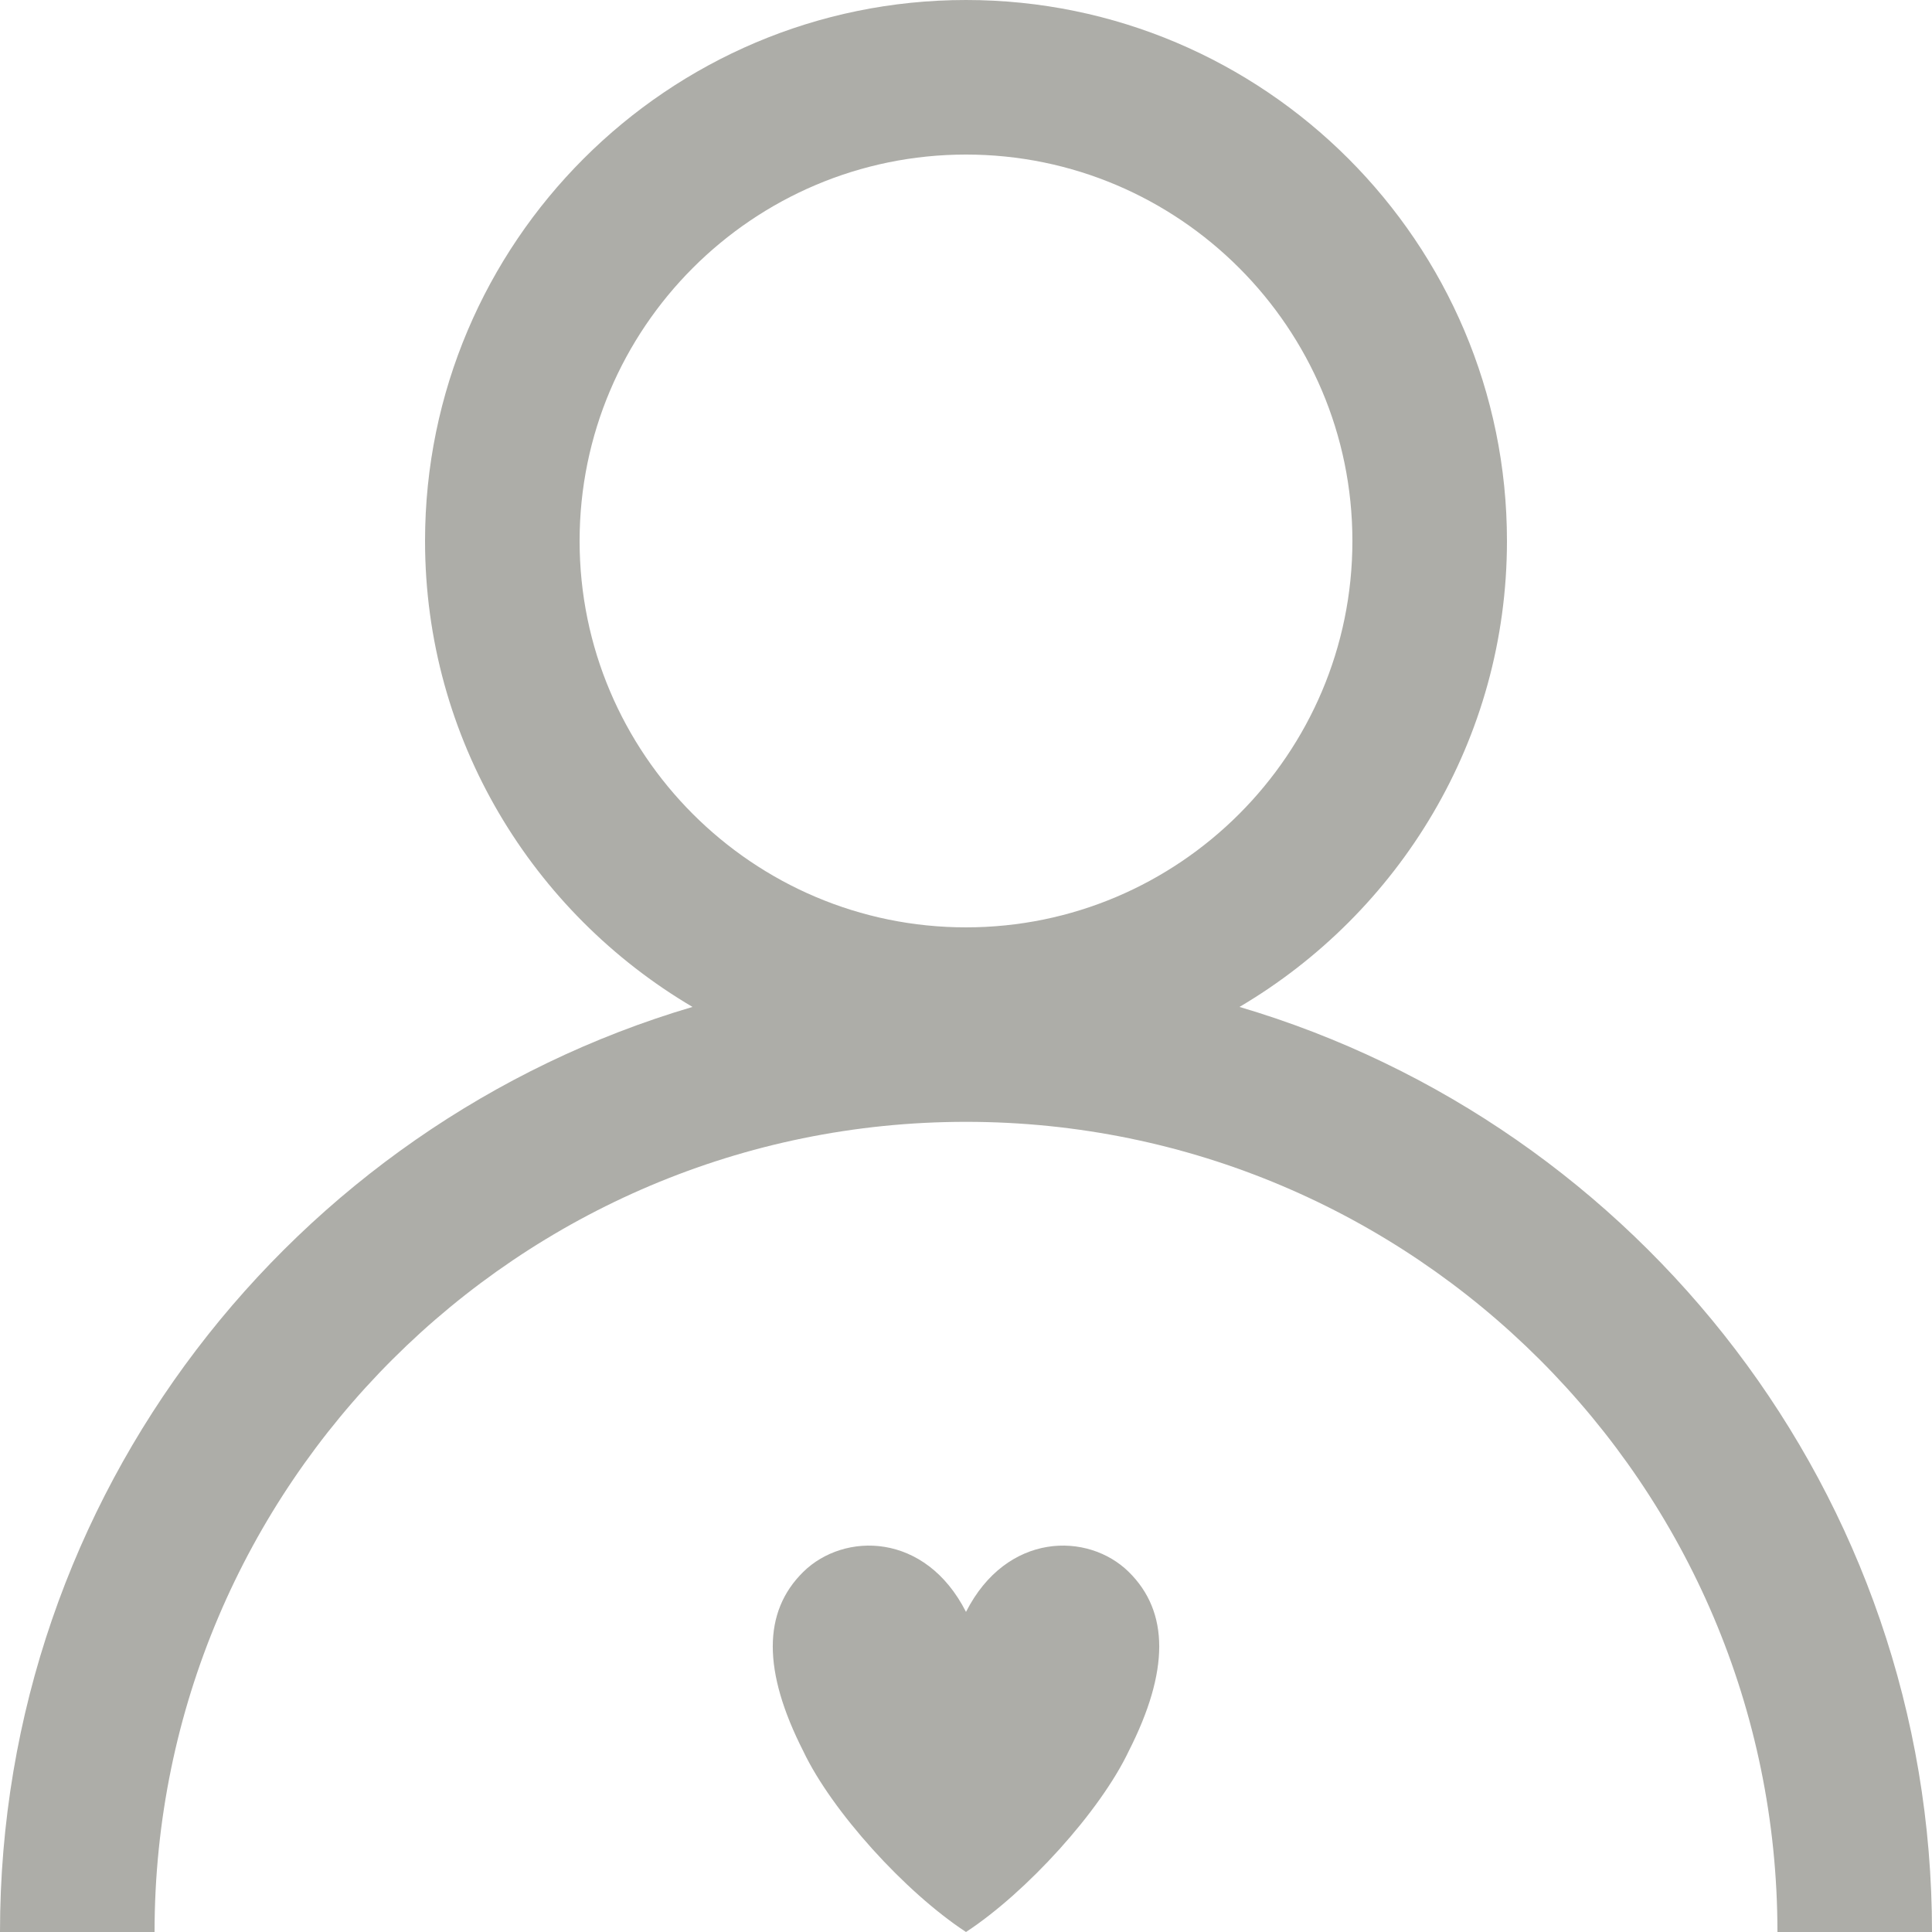 <?xml version="1.0" encoding="UTF-8" standalone="no"?><!DOCTYPE svg PUBLIC "-//W3C//DTD SVG 1.1//EN" "http://www.w3.org/Graphics/SVG/1.1/DTD/svg11.dtd"><svg width="100%" height="100%" viewBox="0 0 50 50" version="1.1" xmlns="http://www.w3.org/2000/svg" xmlns:xlink="http://www.w3.org/1999/xlink" xml:space="preserve" xmlns:serif="http://www.serif.com/" style="fill-rule:evenodd;clip-rule:evenodd;stroke-linejoin:round;stroke-miterlimit:1.414;"><rect id="icon_member" x="0" y="0" width="50" height="50" style="fill:none;"/><path d="M25,41.716c-1.053,-2.071 -3.158,-2.071 -4.211,-1.036c-1.053,1.036 -1.053,2.568 0,4.64c0.737,1.552 2.632,3.645 4.211,4.68c1.579,-1.035 3.474,-3.128 4.211,-4.68c1.053,-2.072 1.053,-3.604 0,-4.64c-1.053,-1.035 -3.158,-1.035 -4.211,1.036m0,-17.716c-5.514,0 -10,-4.486 -10,-10c0,-5.513 4.486,-10 10,-10c5.514,0 10,4.487 10,10c0,5.514 -4.486,10 -10,10m7.078,2.059c4.134,-2.437 6.922,-6.923 6.922,-12.059c0,-7.72 -6.28,-14 -14,-14c-7.72,0 -14,6.28 -14,14c0,5.136 2.788,9.622 6.922,12.059c-10.348,3.056 -17.922,12.63 -17.922,23.941l4,0c0,-11.561 9.421,-20.967 21,-20.967c11.579,0 21,9.406 21,20.967l4,0c0,-11.311 -7.574,-20.885 -17.922,-23.941" style="fill:#adada8;fill-rule:nonzero;"/></svg>